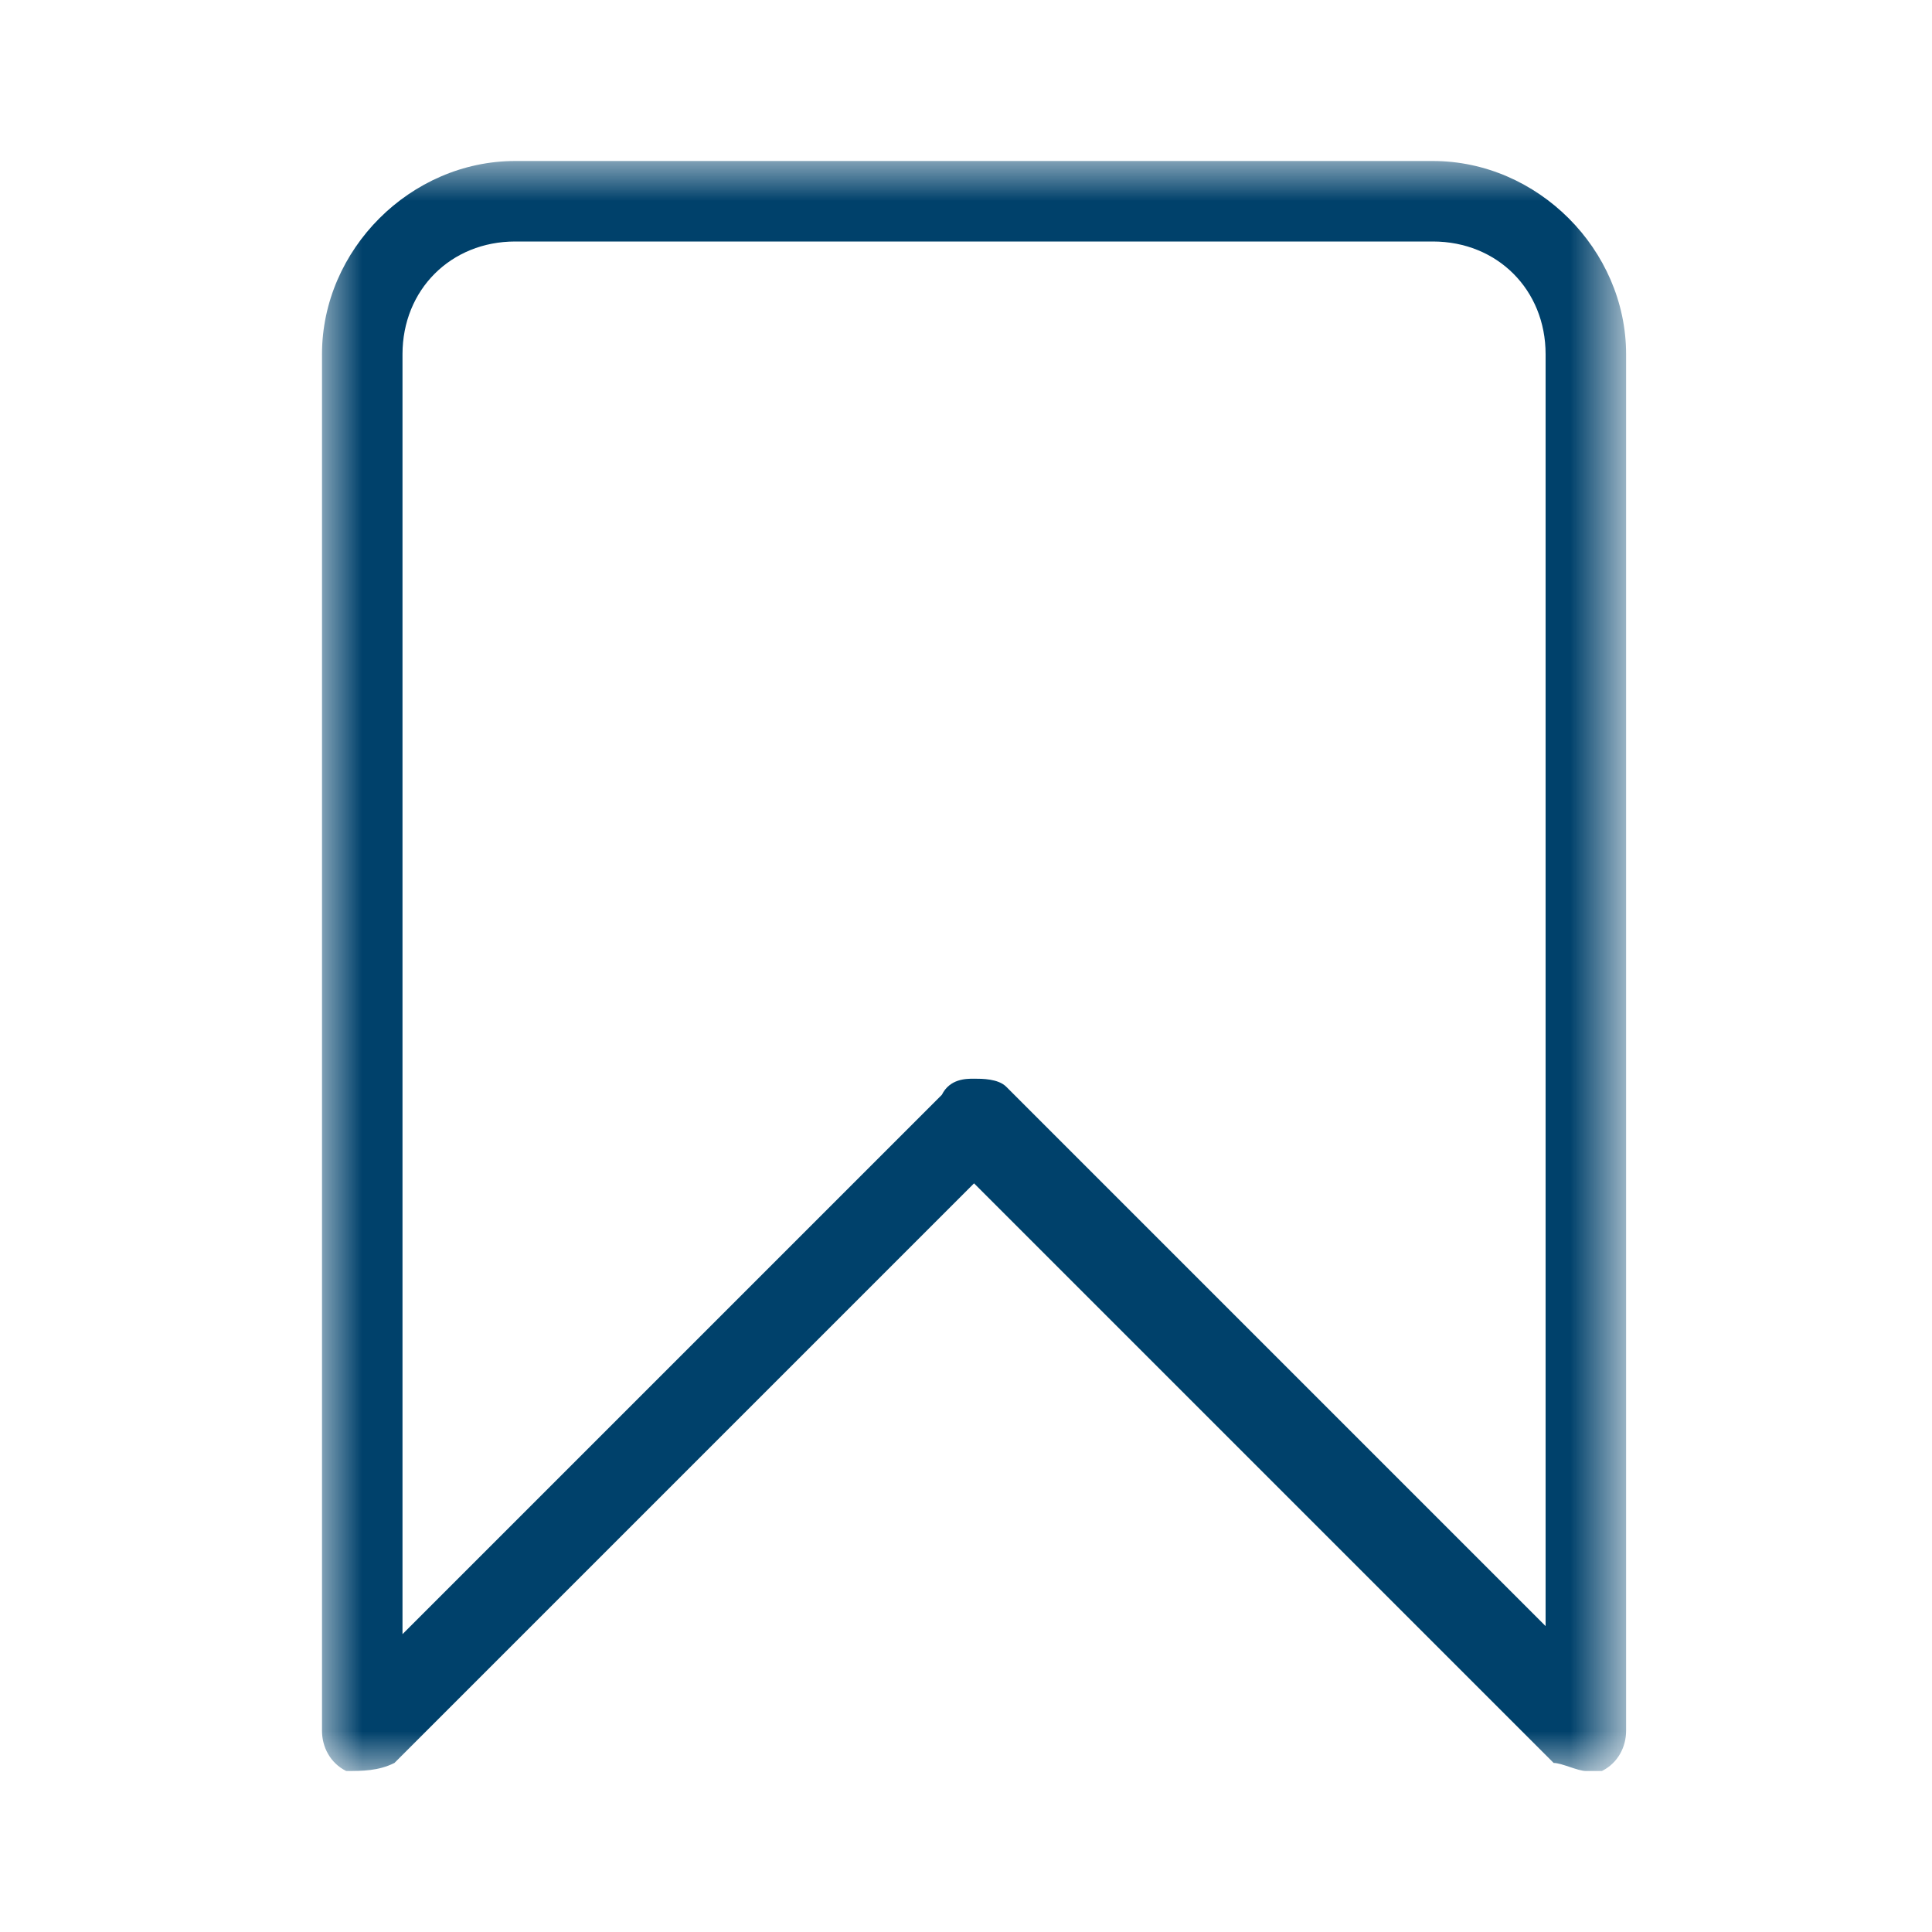 <?xml version="1.0" encoding="utf-8"?>
<!-- Generator: Adobe Illustrator 19.2.1, SVG Export Plug-In . SVG Version: 6.00 Build 0)  -->
<svg version="1.1" id="Layer_1" xmlns="http://www.w3.org/2000/svg" xmlns:xlink="http://www.w3.org/1999/xlink" x="0px" y="0px"
	 viewBox="0 0 24 24" style="enable-background:new 0 0 24 24;" xml:space="preserve">
<style type="text/css">
	.st0{filter:url(#Adobe_OpacityMaskFilter);}
	.st1{fill:#FFFFFF;}
	.st2{mask:url(#mask-4_2_);}
	.st3{fill:#00416B;}
</style>
<defs>
	<filter id="Adobe_OpacityMaskFilter" filterUnits="userSpaceOnUse" x="4" y="2" width="16.2" height="20">
		<feColorMatrix  type="matrix" values="1 0 0 0 0  0 1 0 0 0  0 0 1 0 0  0 0 0 1 0"/>
	</filter>
</defs>
<mask maskUnits="userSpaceOnUse" x="4" y="2" width="16.2" height="20" id="mask-4_2_">
	<rect x="0" y="0" class="st0" width="23.9" height="23.9"/>
	<g>
		<rect id="rect-3_2_" x="4" y="2" class="st1" width="16.1" height="20"/>
	</g>
</mask>
<g class="st2">
	<g>
		<path class="st3" d="M19.7,22c-0.1,0-0.3-0.1-0.4-0.1l-7.2-7.2l-7.2,7.2C4.7,22,4.5,22,4.3,22C4.1,21.9,4,21.7,4,21.5V4.4
			C4,3.1,5.1,2,6.4,2h11.4c1.3,0,2.4,1.1,2.4,2.4v17.1c0,0.2-0.1,0.4-0.3,0.5C19.8,22,19.8,22,19.7,22z M12.1,13.4
			c0.1,0,0.3,0,0.4,0.1l6.7,6.7V4.4c0-0.8-0.6-1.4-1.4-1.4H6.4C5.6,3,5,3.6,5,4.4v15.9l6.7-6.7C11.8,13.4,12,13.4,12.1,13.4z"/>
	</g>
</g>
</svg>
